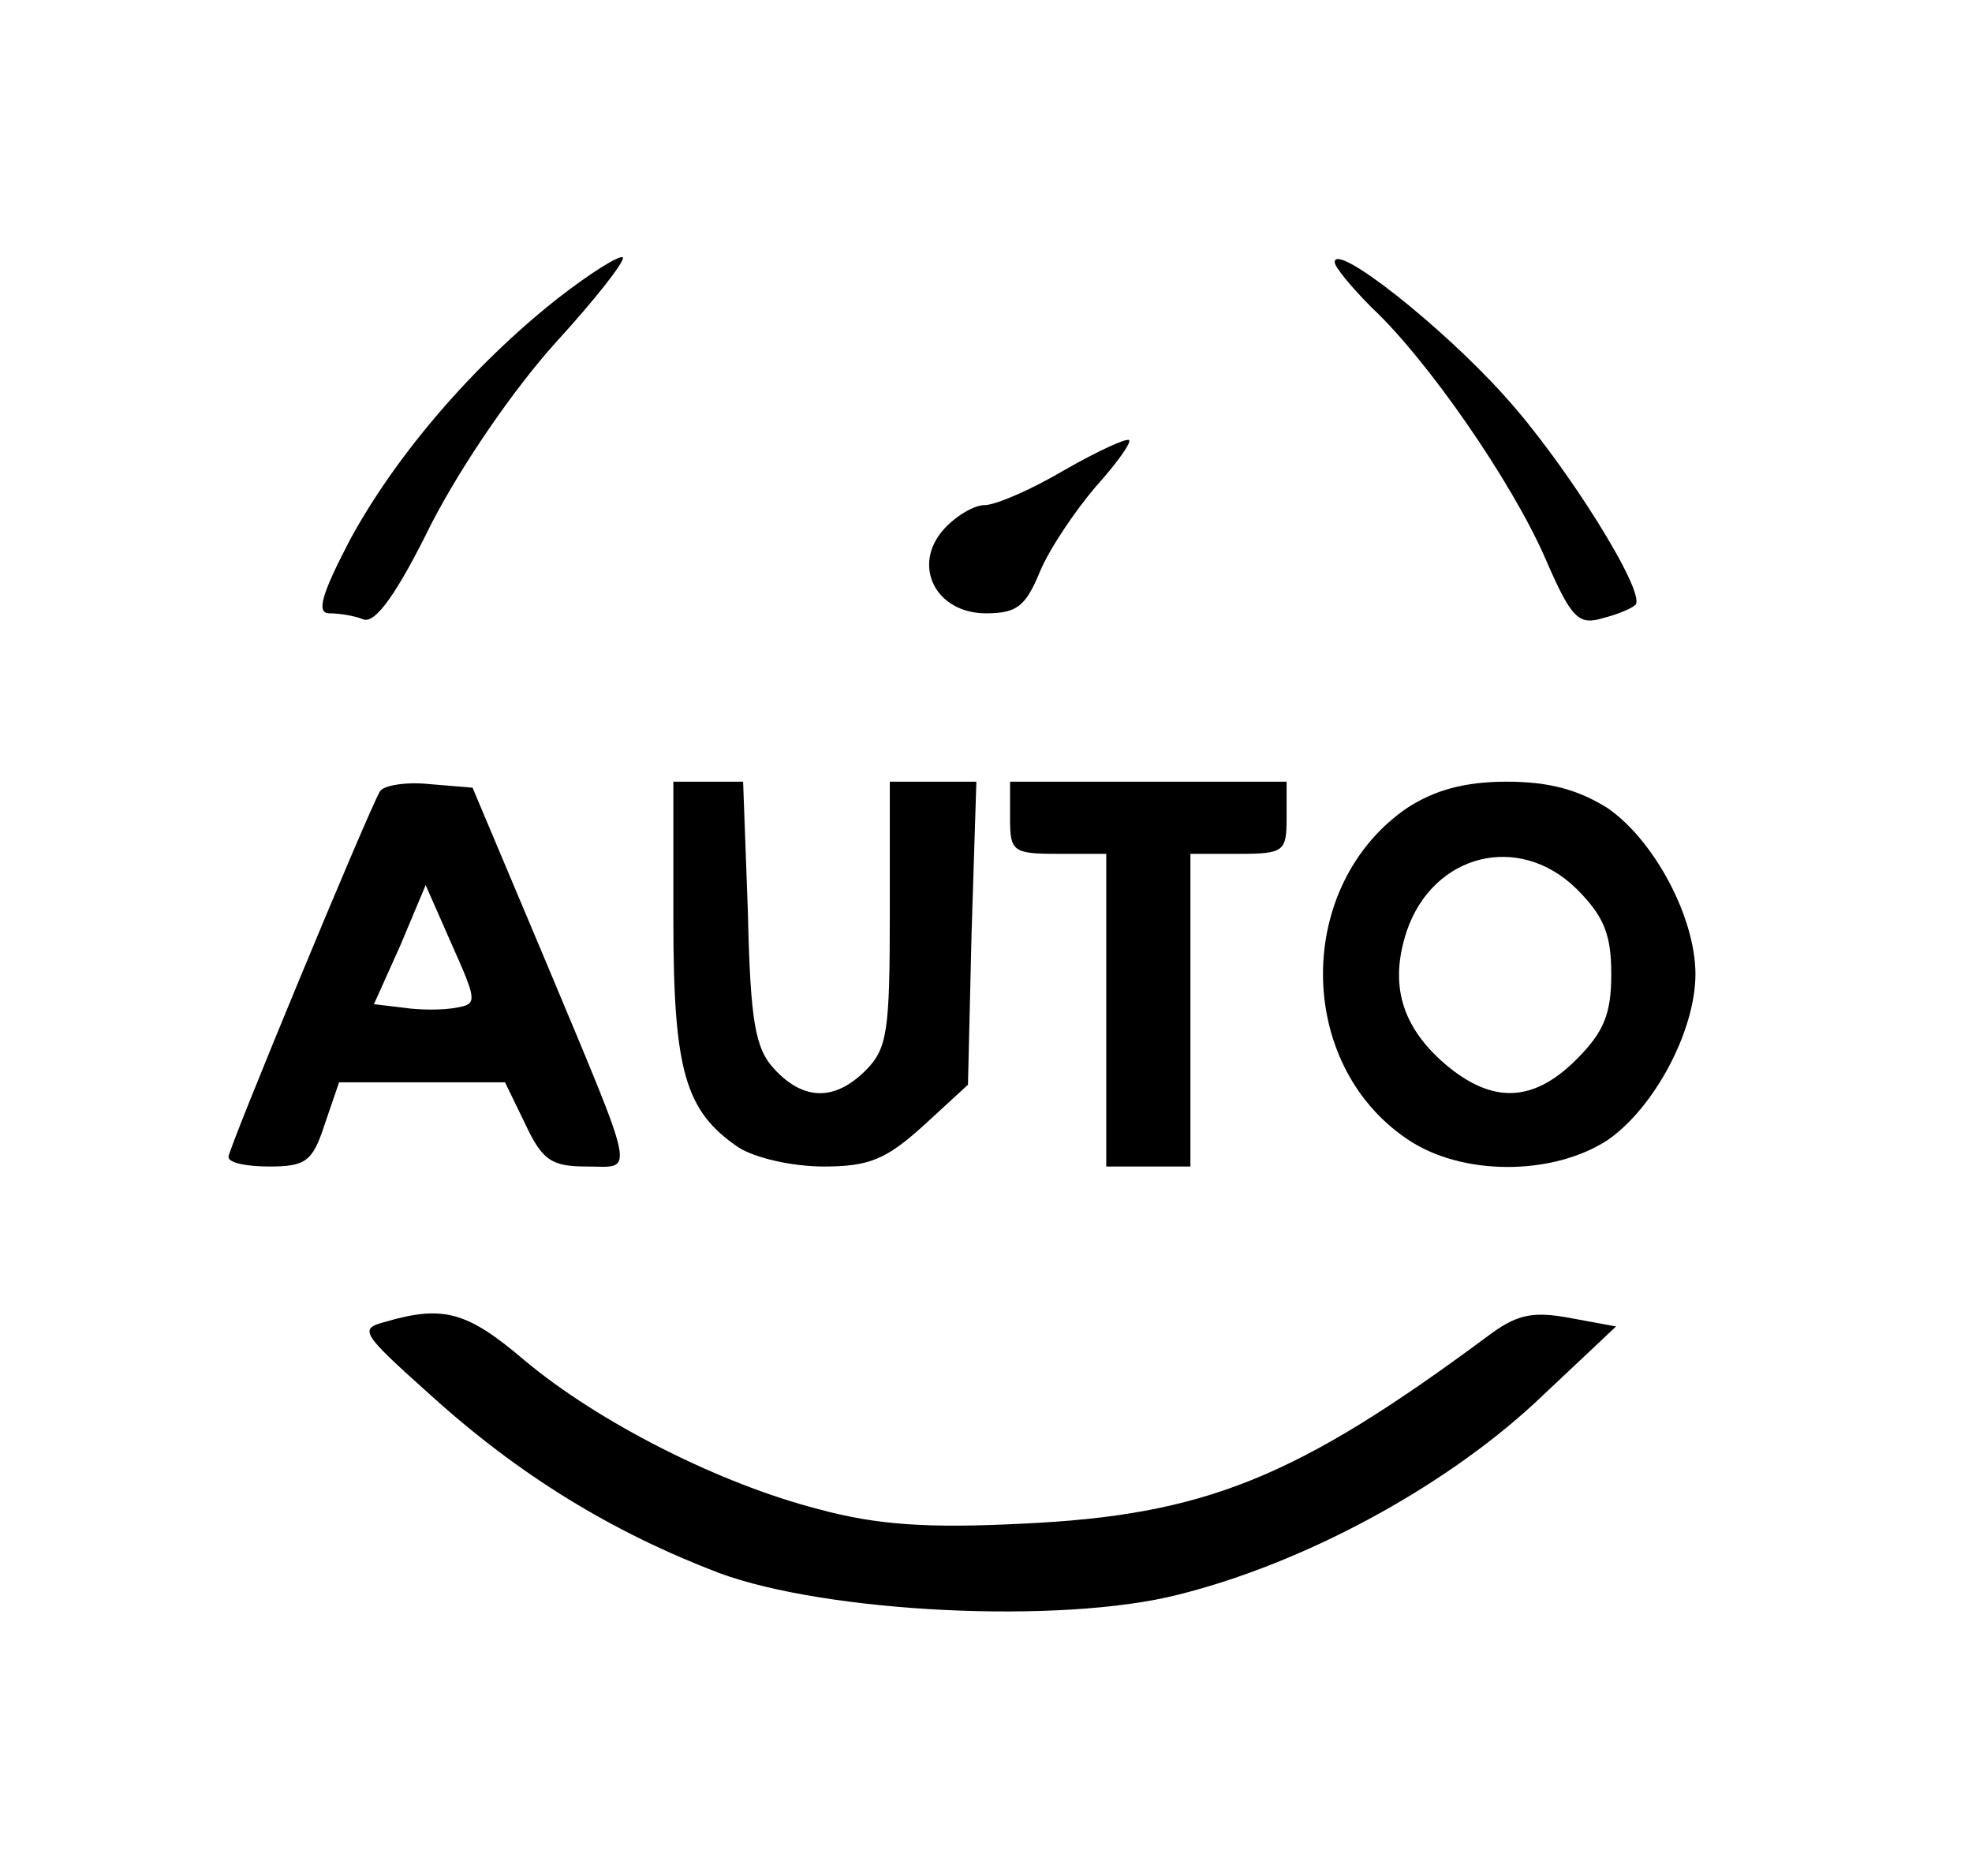 <?xml version="1.0" encoding="UTF-8" standalone="no"?> <svg xmlns="http://www.w3.org/2000/svg" version="1.0" width="164pt" height="156pt" viewBox="0 0 164 156" preserveAspectRatio="xMidYMid meet"><g transform="translate(0,156) scale(0.1,-0.1)" fill="#000000" stroke="none"><path d="M464 1312 c-71 -56 -135 -131 -173 -201 -24 -46 -28 -61 -17 -61 8 0 21 -2 28 -5 10 -4 28 21 57 80 26 50 68 111 103 150 33 36 58 68 56 71 -3 2 -27 -13 -54 -34z"></path><path d="M1110 1342 c0 -4 14 -21 31 -38 46 -43 116 -144 144 -208 22 -51 28 -56 48 -50 12 3 24 8 27 11 10 9 -58 118 -109 174 -52 58 -141 128 -141 111z"></path><path d="M885 1169 c-27 -16 -57 -29 -66 -29 -9 0 -24 -9 -34 -20 -27 -30 -7 -70 35 -70 26 0 33 6 45 35 8 19 29 50 46 70 18 20 30 37 28 39 -2 2 -26 -9 -54 -25z"></path><path d="M316 902 c-10 -17 -126 -297 -126 -304 0 -5 15 -8 34 -8 30 0 36 4 46 35 l12 35 69 0 69 0 17 -35 c14 -30 22 -35 51 -35 40 0 43 -14 -36 175 l-59 140 -36 3 c-19 2 -38 -1 -41 -6z m63 -180 c-10 -2 -30 -2 -43 0 l-25 3 22 49 21 50 22 -50 c21 -47 21 -49 3 -52z"></path><path d="M560 795 c0 -126 10 -159 54 -189 14 -9 45 -16 71 -16 38 0 52 6 83 34 l37 34 3 126 4 126 -36 0 -36 0 0 -110 c0 -97 -2 -112 -20 -130 -26 -26 -52 -25 -76 1 -16 17 -20 40 -22 130 l-4 109 -29 0 -29 0 0 -115z"></path><path d="M840 880 c0 -28 2 -30 40 -30 l40 0 0 -130 0 -130 35 0 35 0 0 130 0 130 40 0 c38 0 40 2 40 30 l0 30 -115 0 -115 0 0 -30z"></path><path d="M1170 888 c-93 -64 -93 -212 0 -275 45 -31 121 -31 167 -1 39 27 73 91 73 138 0 47 -34 111 -73 138 -24 15 -48 22 -84 22 -35 0 -60 -7 -83 -22z m141 -67 c23 -23 29 -38 29 -71 0 -33 -6 -48 -29 -71 -36 -36 -70 -37 -109 -4 -36 31 -47 66 -32 111 22 64 93 82 141 35z"></path><path d="M321 461 c-23 -6 -21 -9 37 -61 74 -67 151 -114 240 -148 89 -33 284 -43 382 -18 104 26 219 88 296 159 l68 64 -38 7 c-32 6 -45 3 -70 -16 -158 -117 -234 -148 -386 -155 -79 -4 -121 -1 -169 12 -82 21 -183 72 -245 124 -47 40 -67 46 -115 32z"></path></g></svg> 